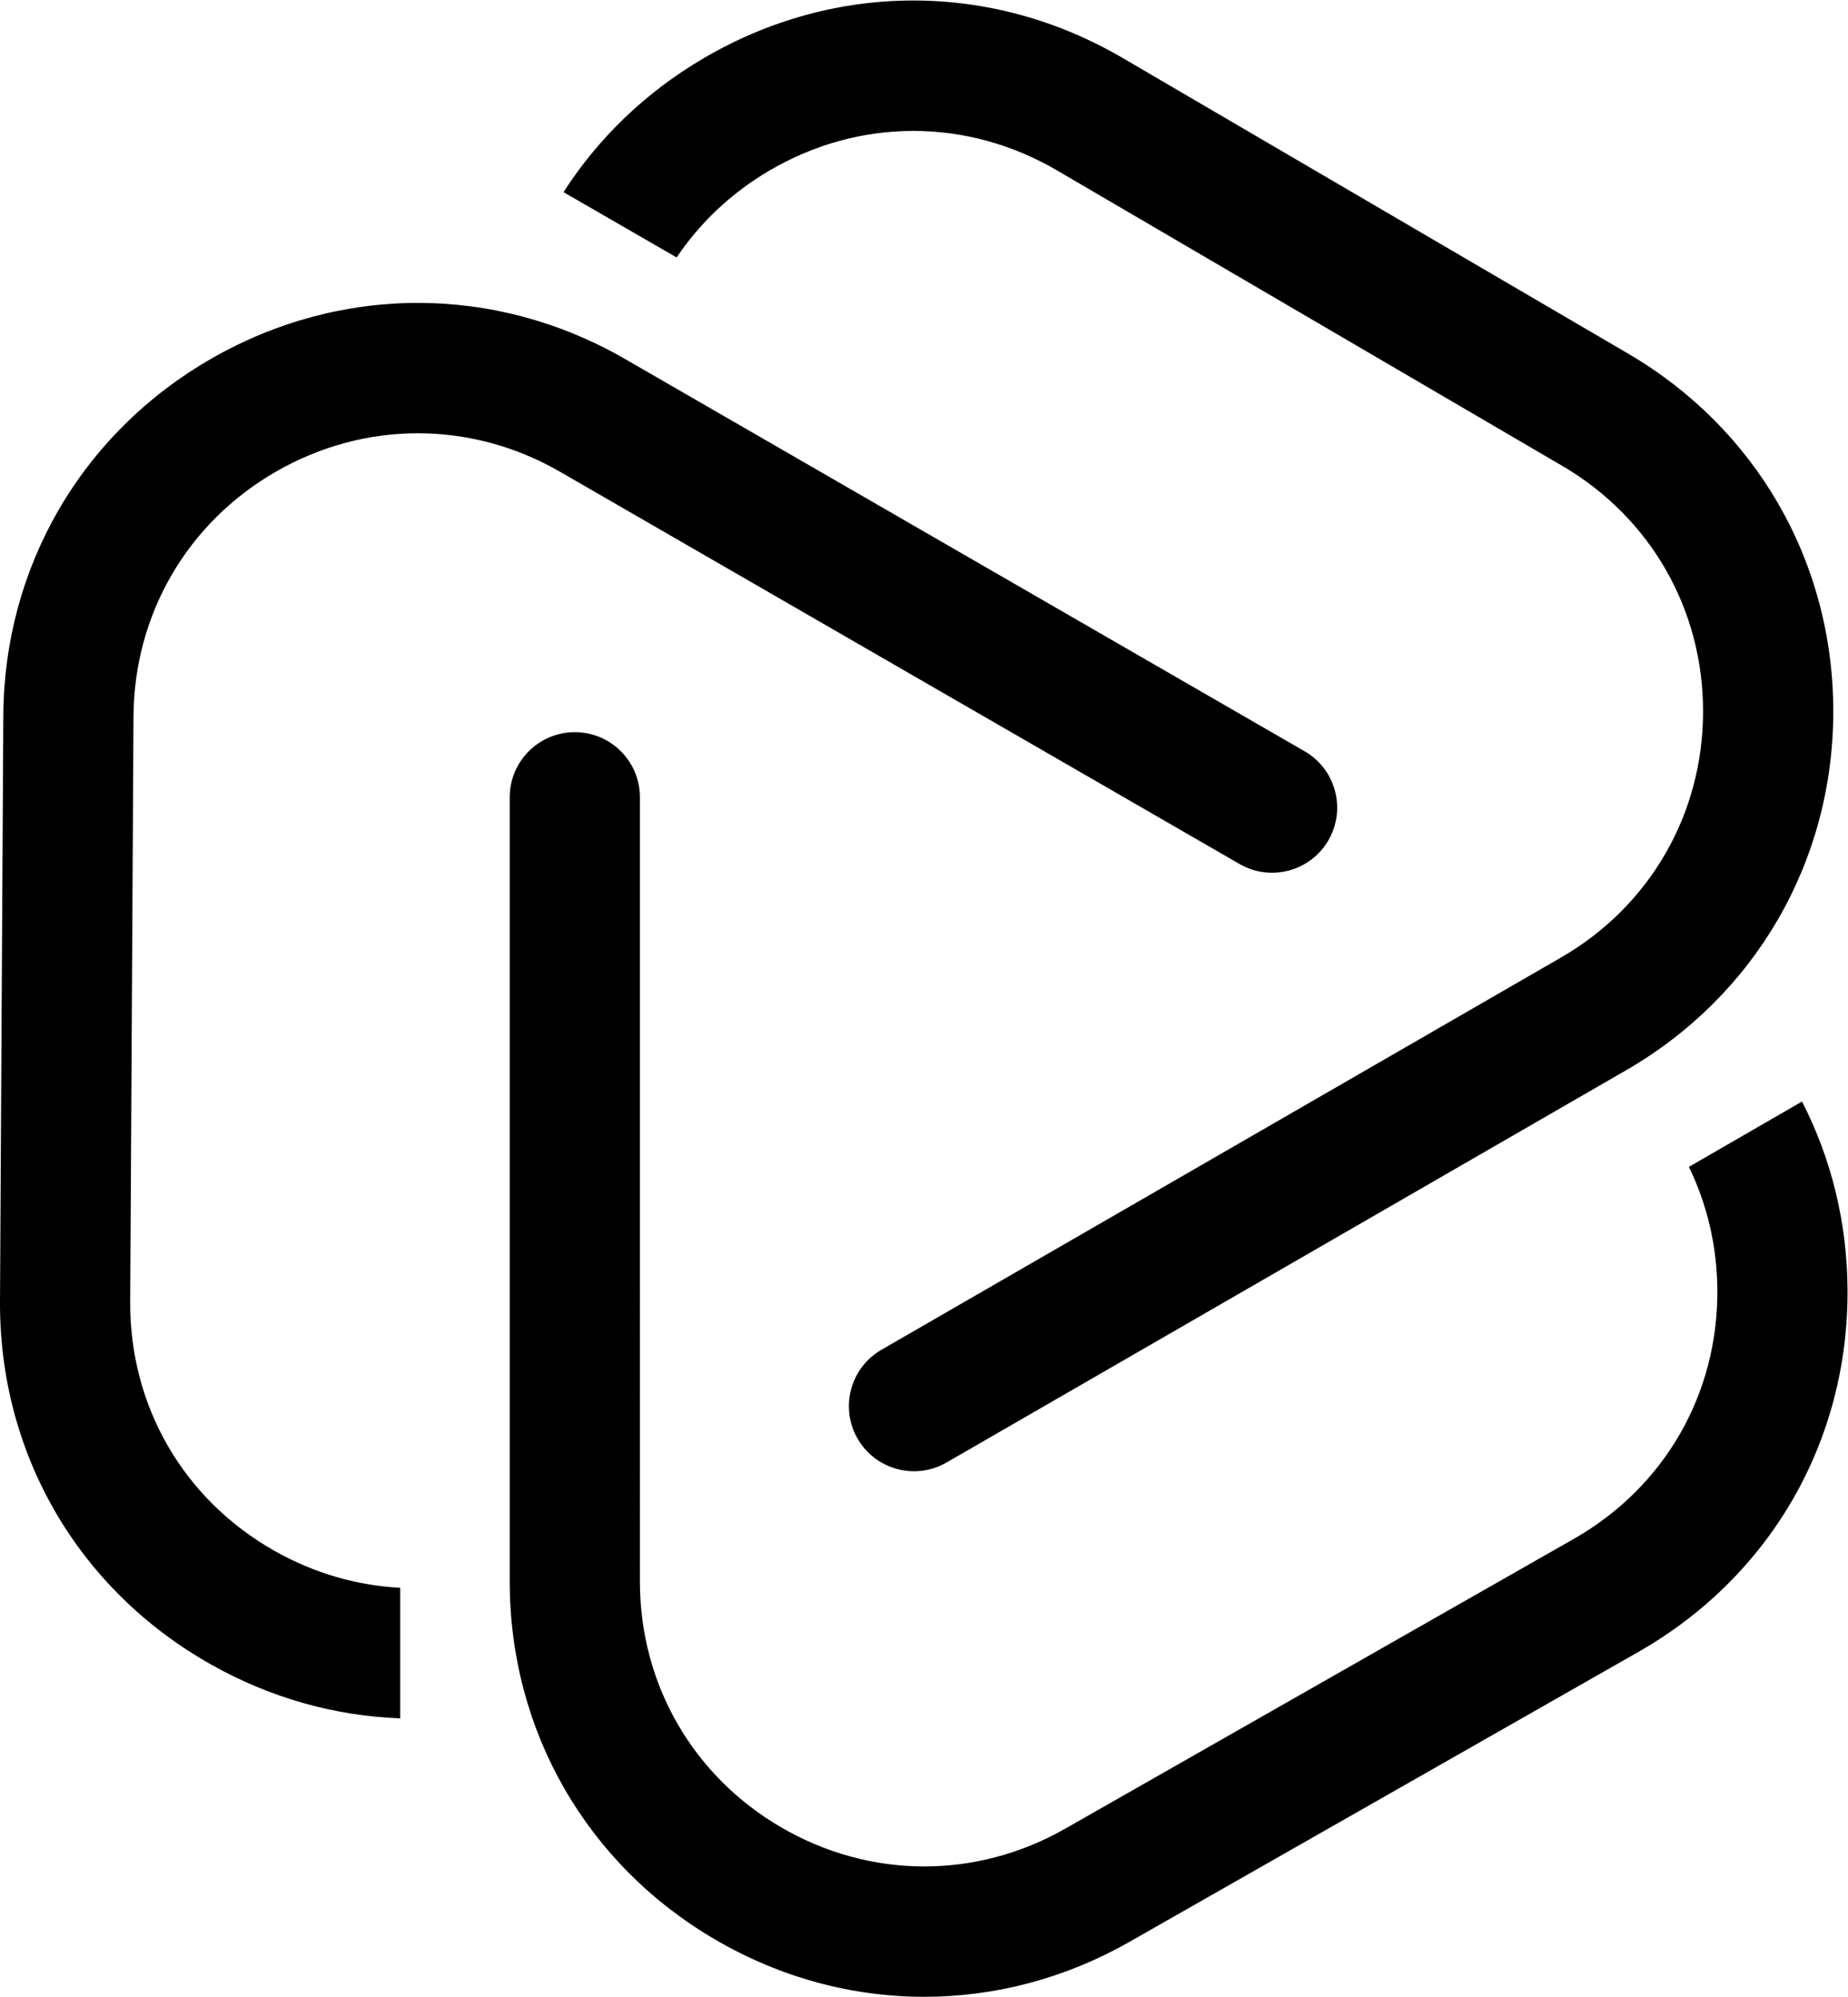 <?xml version="1.0" encoding="UTF-8" standalone="no"?>
<svg
   xmlns:dc="http://purl.org/dc/elements/1.1/"
   xmlns:cc="http://creativecommons.org/ns#"
   xmlns:rdf="http://www.w3.org/1999/02/22-rdf-syntax-ns#"
   xmlns:svg="http://www.w3.org/2000/svg"
   xmlns="http://www.w3.org/2000/svg"
   xmlns:xlink="http://www.w3.org/1999/xlink"
   xmlns:sodipodi="http://sodipodi.sourceforge.net/DTD/sodipodi-0.dtd"
   xmlns:inkscape="http://www.inkscape.org/namespaces/inkscape"
   version="1.1"
   id="svg2"
   xml:space="preserve"
   width="151.181"
   height="163.381"
   viewBox="0 0 151.181 163.381"
   sodipodi:docname="logo-bw.svg"
   inkscape:version="0.92.2 (5c3e80d, 2017-08-06)"><defs
     id="defs6"><clipPath
       clipPathUnits="userSpaceOnUse"
       id="clipPath18"><path
         d="m 55.927,122.536 c -4.392,-0.022 -8.779,-1.211 -12.779,-3.565 v 0 c -6.034,-3.55 -10.177,-9.159 -11.787,-15.679 v 0 c 2.402,-0.567 4.753,-1.479 6.98,-2.766 v 0 l 0.536,-0.309 c 0.886,4.944 3.844,9.233 8.323,11.869 v 0 c 5.527,3.251 12.131,3.261 17.666,0.023 v 0 L 95.877,93.971 c 5.432,-3.177 8.66,-8.828 8.642,-15.117 v 0 c -0.018,-6.289 -3.28,-11.922 -8.727,-15.066 v 0 L 54.094,39.713 c -1.909,-1.102 -2.565,-3.546 -1.461,-5.456 v 0 c 1.102,-1.91 3.546,-2.565 5.457,-1.463 v 0 l 41.697,24.074 c 7.94,4.585 12.696,12.796 12.722,21.965 v 0 c 0.013,4.621 -1.176,9.004 -3.374,12.81 v 0 c -2.162,3.744 -5.299,6.928 -9.223,9.224 v 0 L 68.9,119.005 c -3.986,2.332 -8.353,3.509 -12.722,3.531 v 0 z"
         id="path16"
         inkscape:connector-curvature="0" /></clipPath><linearGradient
       x1="0"
       y1="0"
       x2="1"
       y2="0"
       gradientUnits="userSpaceOnUse"
       gradientTransform="matrix(-50.518,11.654,11.654,50.518,77.751,72.671)"
       spreadMethod="pad"
       id="linearGradient32"><stop
         style="stop-opacity:1;stop-color:#ffffff"
         offset="0"
         id="stop28" /><stop
         style="stop-opacity:0;stop-color:#ffffff"
         offset="1"
         id="stop30" /></linearGradient><mask
       maskUnits="userSpaceOnUse"
       x="0"
       y="0"
       width="1"
       height="1"
       id="mask34"><g
         id="g44"><g
           id="g42"><g
             id="g40"><g
               id="g38"><path
                 d="M -32768,32767 H 32767 V -32768 H -32768 Z"
                 style="fill:url(#linearGradient32);stroke:none"
                 id="path36"
                 inkscape:connector-curvature="0" /></g></g></g></g></mask><linearGradient
       x1="0"
       y1="0"
       x2="1.059"
       y2="-0.034"
       gradientUnits="userSpaceOnUse"
       gradientTransform="matrix(-50.518,11.654,11.654,50.518,77.751,72.671)"
       spreadMethod="pad"
       id="linearGradient54"><stop
         style="stop-opacity:1;stop-color:#6ae6a1"
         offset="0"
         id="stop50" /><stop
         style="stop-opacity:1;stop-color:#6ae6a1"
         offset="1"
         id="stop52" /></linearGradient><clipPath
       clipPathUnits="userSpaceOnUse"
       id="clipPath64"><path
         d="M 12.987,100.562 C 8.977,98.262 5.776,95.04 3.578,91.234 v 0 C 1.417,87.49 0.229,83.182 0.203,78.635 v 0 L 0,42.709 V 42.411 C 0.05,33.184 4.858,24.981 12.906,20.425 v 0 c 6.092,-3.452 13.021,-4.234 19.472,-2.37 v 0 c -0.711,2.364 -1.095,4.856 -1.095,7.429 v 0 0.619 c -4.724,-1.705 -9.918,-1.287 -14.44,1.273 v 0 c -5.579,3.16 -8.889,8.875 -8.853,15.287 v 0 l 0.203,35.926 c 0.035,6.293 3.314,11.913 8.769,15.043 v 0 c 5.456,3.128 11.966,3.12 17.413,-0.026 v 0 L 76.071,69.532 c 1.911,-1.102 4.355,-0.448 5.457,1.463 v 0 c 1.104,1.91 0.449,4.354 -1.462,5.457 v 0 L 38.37,100.525 c -3.981,2.299 -8.352,3.448 -12.722,3.449 v 0 c -4.348,0 -8.695,-1.138 -12.661,-3.412"
         id="path62"
         inkscape:connector-curvature="0" /></clipPath><linearGradient
       x1="0"
       y1="0"
       x2="1"
       y2="0"
       gradientUnits="userSpaceOnUse"
       gradientTransform="matrix(15.166,-49.577,-49.577,-15.166,35.702,73.541)"
       spreadMethod="pad"
       id="linearGradient78"><stop
         style="stop-opacity:1;stop-color:#ffffff"
         offset="0"
         id="stop74" /><stop
         style="stop-opacity:0;stop-color:#ffffff"
         offset="1"
         id="stop76" /></linearGradient><mask
       maskUnits="userSpaceOnUse"
       x="0"
       y="0"
       width="1"
       height="1"
       id="mask80"><g
         id="g90"><g
           id="g88"><g
             id="g86"><g
               id="g84"><path
                 d="M -32768,32767 H 32767 V -32768 H -32768 Z"
                 style="fill:url(#linearGradient78);stroke:none"
                 id="path82"
                 inkscape:connector-curvature="0" /></g></g></g></g></mask><linearGradient
       x1="0"
       y1="0"
       x2="1"
       y2="0"
       gradientUnits="userSpaceOnUse"
       gradientTransform="matrix(15.166,-49.577,-49.577,-15.166,35.702,73.541)"
       spreadMethod="pad"
       id="linearGradient100"><stop
         style="stop-opacity:1;stop-color:#6ae6a1"
         offset="0"
         id="stop96" /><stop
         style="stop-opacity:1;stop-color:#6ae6a1"
         offset="1"
         id="stop98" /></linearGradient><clipPath
       clipPathUnits="userSpaceOnUse"
       id="clipPath110"><path
         d="M 31.283,73.631 V 25.484 c 0,-9.169 4.733,-17.393 12.66,-22 v 0 C 47.939,1.162 52.331,0 56.725,0 v 0 c 4.323,0 8.648,1.125 12.599,3.377 v 0 l 31.214,17.786 c 8.123,4.629 12.925,12.972 12.847,22.32 v 0 c -0.058,7.001 -2.844,13.393 -7.684,18.048 v 0 c -1.693,-1.798 -3.659,-3.377 -5.886,-4.663 v 0 l -0.537,-0.31 c 3.839,-3.238 6.075,-7.945 6.118,-13.142 v 0 c 0.053,-6.412 -3.242,-12.136 -8.813,-15.31 v 0 L 65.37,10.318 C 59.902,7.203 53.394,7.232 47.957,10.392 v 0 c -5.437,3.16 -8.684,8.801 -8.684,15.092 v 0 48.147 c -0.001,2.207 -1.789,3.995 -3.995,3.995 v 0 c -2.206,0 -3.995,-1.788 -3.995,-3.995"
         id="path108"
         inkscape:connector-curvature="0" /></clipPath><linearGradient
       x1="0"
       y1="0"
       x2="1"
       y2="0"
       gradientUnits="userSpaceOnUse"
       gradientTransform="matrix(35.352,37.923,37.923,-35.352,55.987,36.666)"
       spreadMethod="pad"
       id="linearGradient124"><stop
         style="stop-opacity:1;stop-color:#ffffff"
         offset="0"
         id="stop120" /><stop
         style="stop-opacity:0;stop-color:#ffffff"
         offset="1"
         id="stop122" /></linearGradient><mask
       maskUnits="userSpaceOnUse"
       x="0"
       y="0"
       width="1"
       height="1"
       id="mask126"><g
         id="g136"><g
           id="g134"><g
             id="g132"><g
               id="g130"><path
                 d="M -32768,32767 H 32767 V -32768 H -32768 Z"
                 style="fill:url(#linearGradient124);stroke:none"
                 id="path128"
                 inkscape:connector-curvature="0" /></g></g></g></g></mask><linearGradient
       x1="0"
       y1="0"
       x2="1"
       y2="0"
       gradientUnits="userSpaceOnUse"
       gradientTransform="matrix(35.352,37.923,37.923,-35.352,55.987,36.666)"
       spreadMethod="pad"
       id="linearGradient146"><stop
         style="stop-opacity:1;stop-color:#6ae6a1"
         offset="0"
         id="stop142" /><stop
         style="stop-opacity:1;stop-color:#6ae6a1"
         offset="1"
         id="stop144" /></linearGradient><clipPath
       clipPathUnits="userSpaceOnUse"
       id="clipPath156"><path
         d="M 0,122.536 H 433.437 V 0 H 0 Z"
         id="path154"
         inkscape:connector-curvature="0" /></clipPath><clipPath
       clipPathUnits="userSpaceOnUse"
       id="clipPath18-0"><path
         inkscape:connector-curvature="0"
         d="m 55.927,122.536 c -4.392,-0.022 -8.779,-1.211 -12.779,-3.565 v 0 c -6.034,-3.55 -10.177,-9.159 -11.787,-15.679 v 0 c 2.402,-0.567 4.753,-1.479 6.98,-2.766 v 0 l 0.536,-0.309 c 0.886,4.944 3.844,9.233 8.323,11.869 v 0 c 5.527,3.251 12.131,3.261 17.666,0.023 v 0 L 95.877,93.971 c 5.432,-3.177 8.66,-8.828 8.642,-15.117 v 0 c -0.018,-6.289 -3.28,-11.922 -8.727,-15.066 v 0 L 54.094,39.713 c -1.909,-1.102 -2.565,-3.546 -1.461,-5.456 v 0 c 1.102,-1.91 3.546,-2.565 5.457,-1.463 v 0 l 41.697,24.074 c 7.94,4.585 12.696,12.796 12.722,21.965 v 0 c 0.013,4.621 -1.176,9.004 -3.374,12.81 v 0 c -2.162,3.744 -5.299,6.928 -9.223,9.224 v 0 L 68.9,119.005 c -3.986,2.332 -8.353,3.509 -12.722,3.531 v 0 z"
         id="path16-8" /></clipPath><mask
       maskUnits="userSpaceOnUse"
       x="0"
       y="0"
       width="1"
       height="1"
       id="mask34-4"><g
         id="g44-5"><g
           id="g42-9"><g
             id="g40-7"><g
               id="g38-1"><path
                 inkscape:connector-curvature="0"
                 d="M -32768,32767 H 32767 V -32768 H -32768 Z"
                 style="fill:url(#linearGradient32);stroke:none"
                 id="path36-3" /></g></g></g></g></mask><clipPath
       clipPathUnits="userSpaceOnUse"
       id="clipPath64-9"><path
         inkscape:connector-curvature="0"
         d="M 12.987,100.562 C 8.977,98.262 5.776,95.04 3.578,91.234 v 0 C 1.417,87.49 0.229,83.182 0.203,78.635 v 0 L 0,42.709 V 42.411 C 0.05,33.184 4.858,24.981 12.906,20.425 v 0 c 6.092,-3.452 13.021,-4.234 19.472,-2.37 v 0 c -0.711,2.364 -1.095,4.856 -1.095,7.429 v 0 0.619 c -4.724,-1.705 -9.918,-1.287 -14.44,1.273 v 0 c -5.579,3.16 -8.889,8.875 -8.853,15.287 v 0 l 0.203,35.926 c 0.035,6.293 3.314,11.913 8.769,15.043 v 0 c 5.456,3.128 11.966,3.12 17.413,-0.026 v 0 L 76.071,69.532 c 1.911,-1.102 4.355,-0.448 5.457,1.463 v 0 c 1.104,1.91 0.449,4.354 -1.462,5.457 v 0 L 38.37,100.525 c -3.981,2.299 -8.352,3.448 -12.722,3.449 v 0 c -4.348,0 -8.695,-1.138 -12.661,-3.412"
         id="path62-6" /></clipPath><mask
       maskUnits="userSpaceOnUse"
       x="0"
       y="0"
       width="1"
       height="1"
       id="mask80-1"><g
         id="g90-8"><g
           id="g88-8"><g
             id="g86-9"><g
               id="g84-4"><path
                 inkscape:connector-curvature="0"
                 d="M -32768,32767 H 32767 V -32768 H -32768 Z"
                 style="fill:url(#linearGradient78);stroke:none"
                 id="path82-6" /></g></g></g></g></mask><linearGradient
       x1="0"
       y1="0"
       x2="0.82"
       y2="-0.091"
       gradientUnits="userSpaceOnUse"
       gradientTransform="matrix(35.352,37.923,37.923,-35.352,175.987,36.666)"
       spreadMethod="pad"
       id="linearGradient146-5"
       xlink:href="#linearGradient146"><stop
         style="stop-opacity:1;stop-color:#6ae6a1"
         offset="0"
         id="stop142-9" /><stop
         style="stop-opacity:1;stop-color:#6ae6a1"
         offset="1"
         id="stop144-1" /></linearGradient></defs><sodipodi:namedview
     pagecolor="#ffffff"
     bordercolor="#666666"
     borderopacity="1"
     objecttolerance="10"
     gridtolerance="10"
     guidetolerance="10"
     inkscape:pageopacity="0"
     inkscape:pageshadow="2"
     inkscape:window-width="1920"
     inkscape:window-height="1017"
     id="namedview4"
     showgrid="false"
     inkscape:zoom="3.572754"
     inkscape:cx="67.801093"
     inkscape:cy="80.200044"
     inkscape:window-x="-8"
     inkscape:window-y="-8"
     inkscape:window-maximized="1"
     inkscape:current-layer="g10"
     fit-margin-top="0"
     fit-margin-left="0"
     fit-margin-right="0"
     fit-margin-bottom="0" /><g
     id="g10"
     inkscape:groupmode="layer"
     inkscape:label="logo-envool-analytics"
     transform="matrix(1.333,0,0,-1.333,0,163.381)"><g
       style="fill:#000000;fill-opacity:1"
       id="g22" /><g
       style="fill:#000000;fill-opacity:1"
       id="g114" /><path
       id="path148-8-5"
       transform="matrix(0.75,0,0,-0.75,0,122.536)"
       style="fill:#000000;fill-opacity:1;stroke:none;stroke-width:1.333"
       d="m 34.244,24.75 c -5.812,-0.008 -11.626,1.508 -16.928,4.549 -5.345,3.066 -9.616,7.364 -12.545,12.438 -2.882,4.992 -4.466,10.735 -4.5,16.799 L 0,106.436 c -0.07,12.466 6.363,23.573 17.209,29.715 4.902,2.776 10.21,4.248 15.539,4.439 v -10.684 c -3.531,-0.184 -7.042,-1.185 -10.291,-3.025 -7.439,-4.213 -11.852,-11.834 -11.803,-20.383 l 0.27,-47.9 c 0.048,-8.391 4.42,-15.887 11.693,-20.059 7.273,-4.171 15.953,-4.159 23.217,0.035 l 55.596,32.098 c 2.549,1.47 5.805,0.598 7.275,-1.949 1.471,-2.547 0.599,-5.806 -1.949,-7.277 L 51.16,29.348 C 45.866,26.291 40.056,24.758 34.244,24.75 Z M 74.693,0 C 68.797,0.008 62.902,1.591 57.531,4.752 52.787,7.544 48.927,11.297 46.111,15.684 l 9.256,5.346 c 1.906,-2.837 4.459,-5.266 7.568,-7.096 7.369,-4.336 16.174,-4.348 23.553,-0.031 l 41.348,24.184 c 7.242,4.237 11.548,11.771 11.523,20.156 -0.024,8.385 -4.372,15.894 -11.637,20.088 L 72.127,110.428 c -2.548,1.472 -3.42,4.73 -1.949,7.277 1.471,2.547 4.727,3.421 7.275,1.949 L 133.049,87.557 c 10.587,-6.113 16.93,-17.061 16.965,-29.285 0.017,-6.162 -1.571,-12.008 -4.5,-17.082 -2.882,-4.992 -7.064,-9.236 -12.299,-12.297 L 91.869,4.707 C 86.489,1.56 80.59,-0.008 74.693,0 Z m -27.656,59.881 c -2.941,0 -5.326,2.384 -5.326,5.326 v 64.195 c 0,12.225 6.31,23.191 16.879,29.334 5.328,3.096 11.184,4.645 17.043,4.645 5.764,0 11.531,-1.499 16.799,-4.502 l 41.619,-23.715 c 10.831,-6.172 17.233,-17.296 17.129,-29.76 -0.045,-5.48 -1.354,-10.677 -3.725,-15.293 l -9.256,5.346 c 1.483,3.052 2.299,6.456 2.328,10.037 0.071,8.549 -4.322,16.18 -11.75,20.412 l -41.617,23.717 c -7.291,4.153 -15.967,4.116 -23.217,-0.098 -7.249,-4.213 -11.58,-11.735 -11.58,-20.123 V 65.207 c -0.001,-2.943 -2.385,-5.326 -5.326,-5.326 z" /></g></svg>